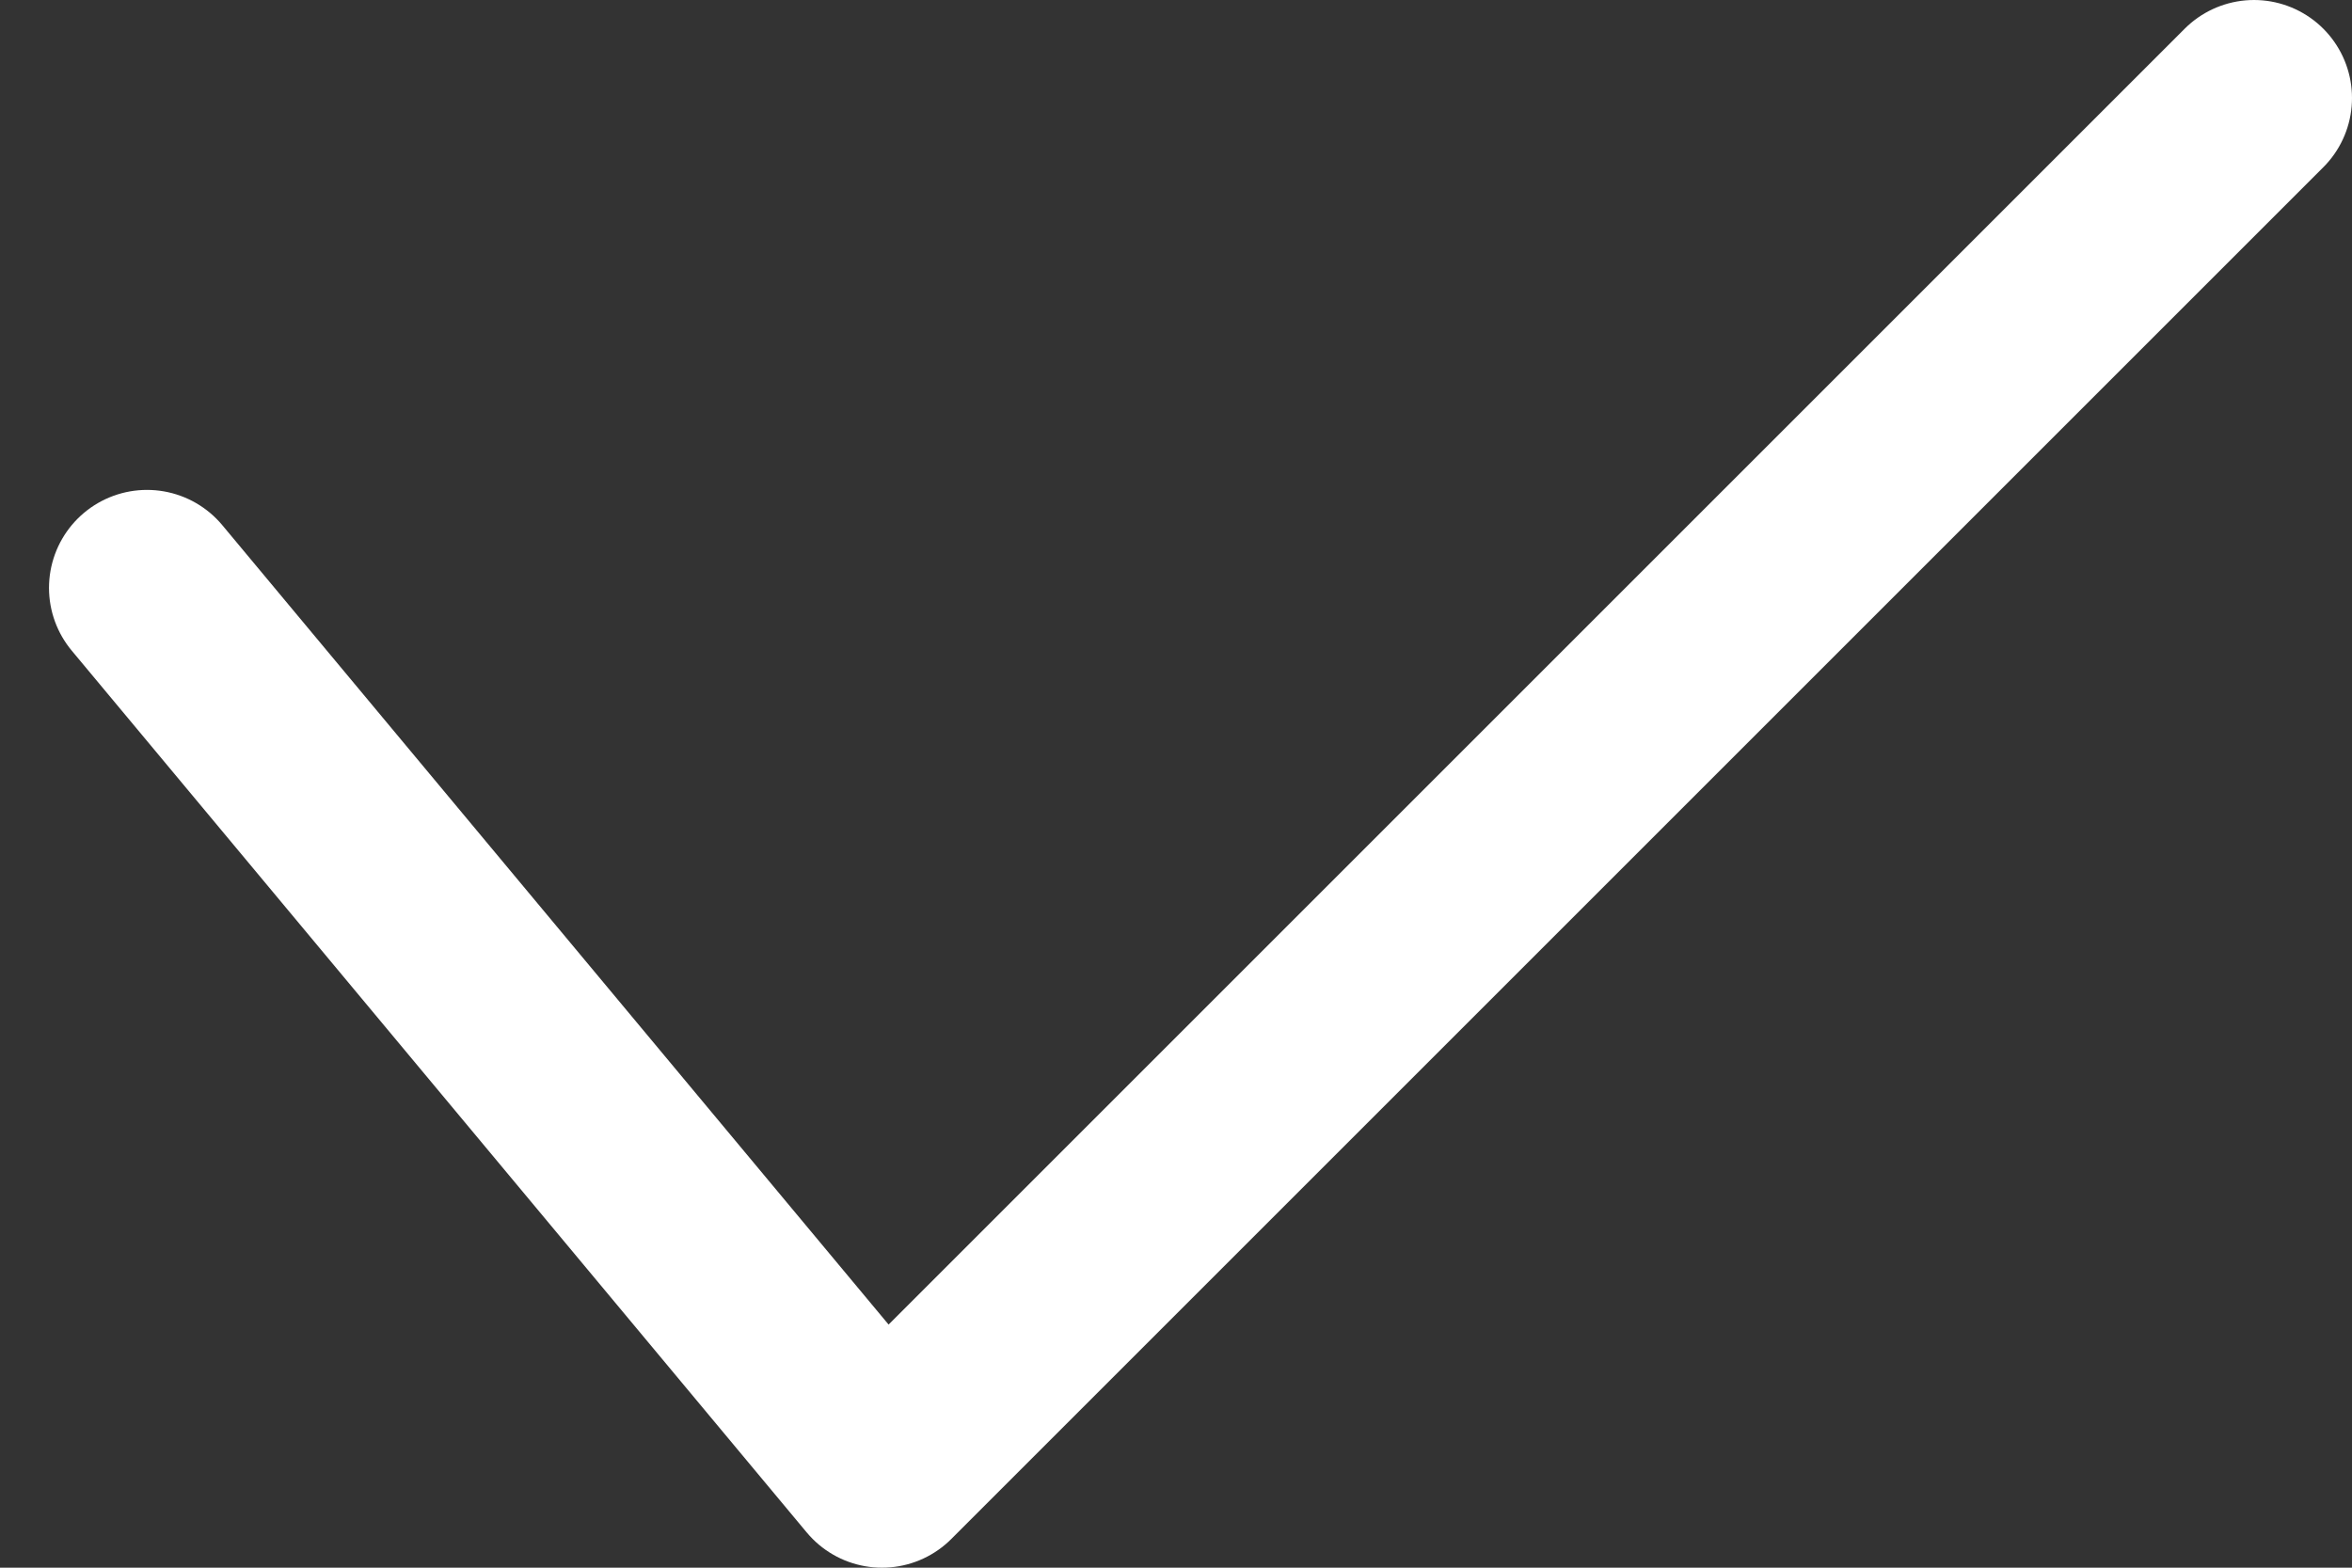 <?xml version="1.0" encoding="UTF-8"?> <svg xmlns="http://www.w3.org/2000/svg" width="24" height="16" viewBox="0 0 24 16" fill="none"><rect x="0" y="0" width="24" height="16" fill="#333333" stroke="none"/><path d="M23 1L9 15L1.5 6" stroke="white" stroke-width="2" stroke-miterlimit="1" stroke-linecap="round" stroke-linejoin="round"></path></svg> 
